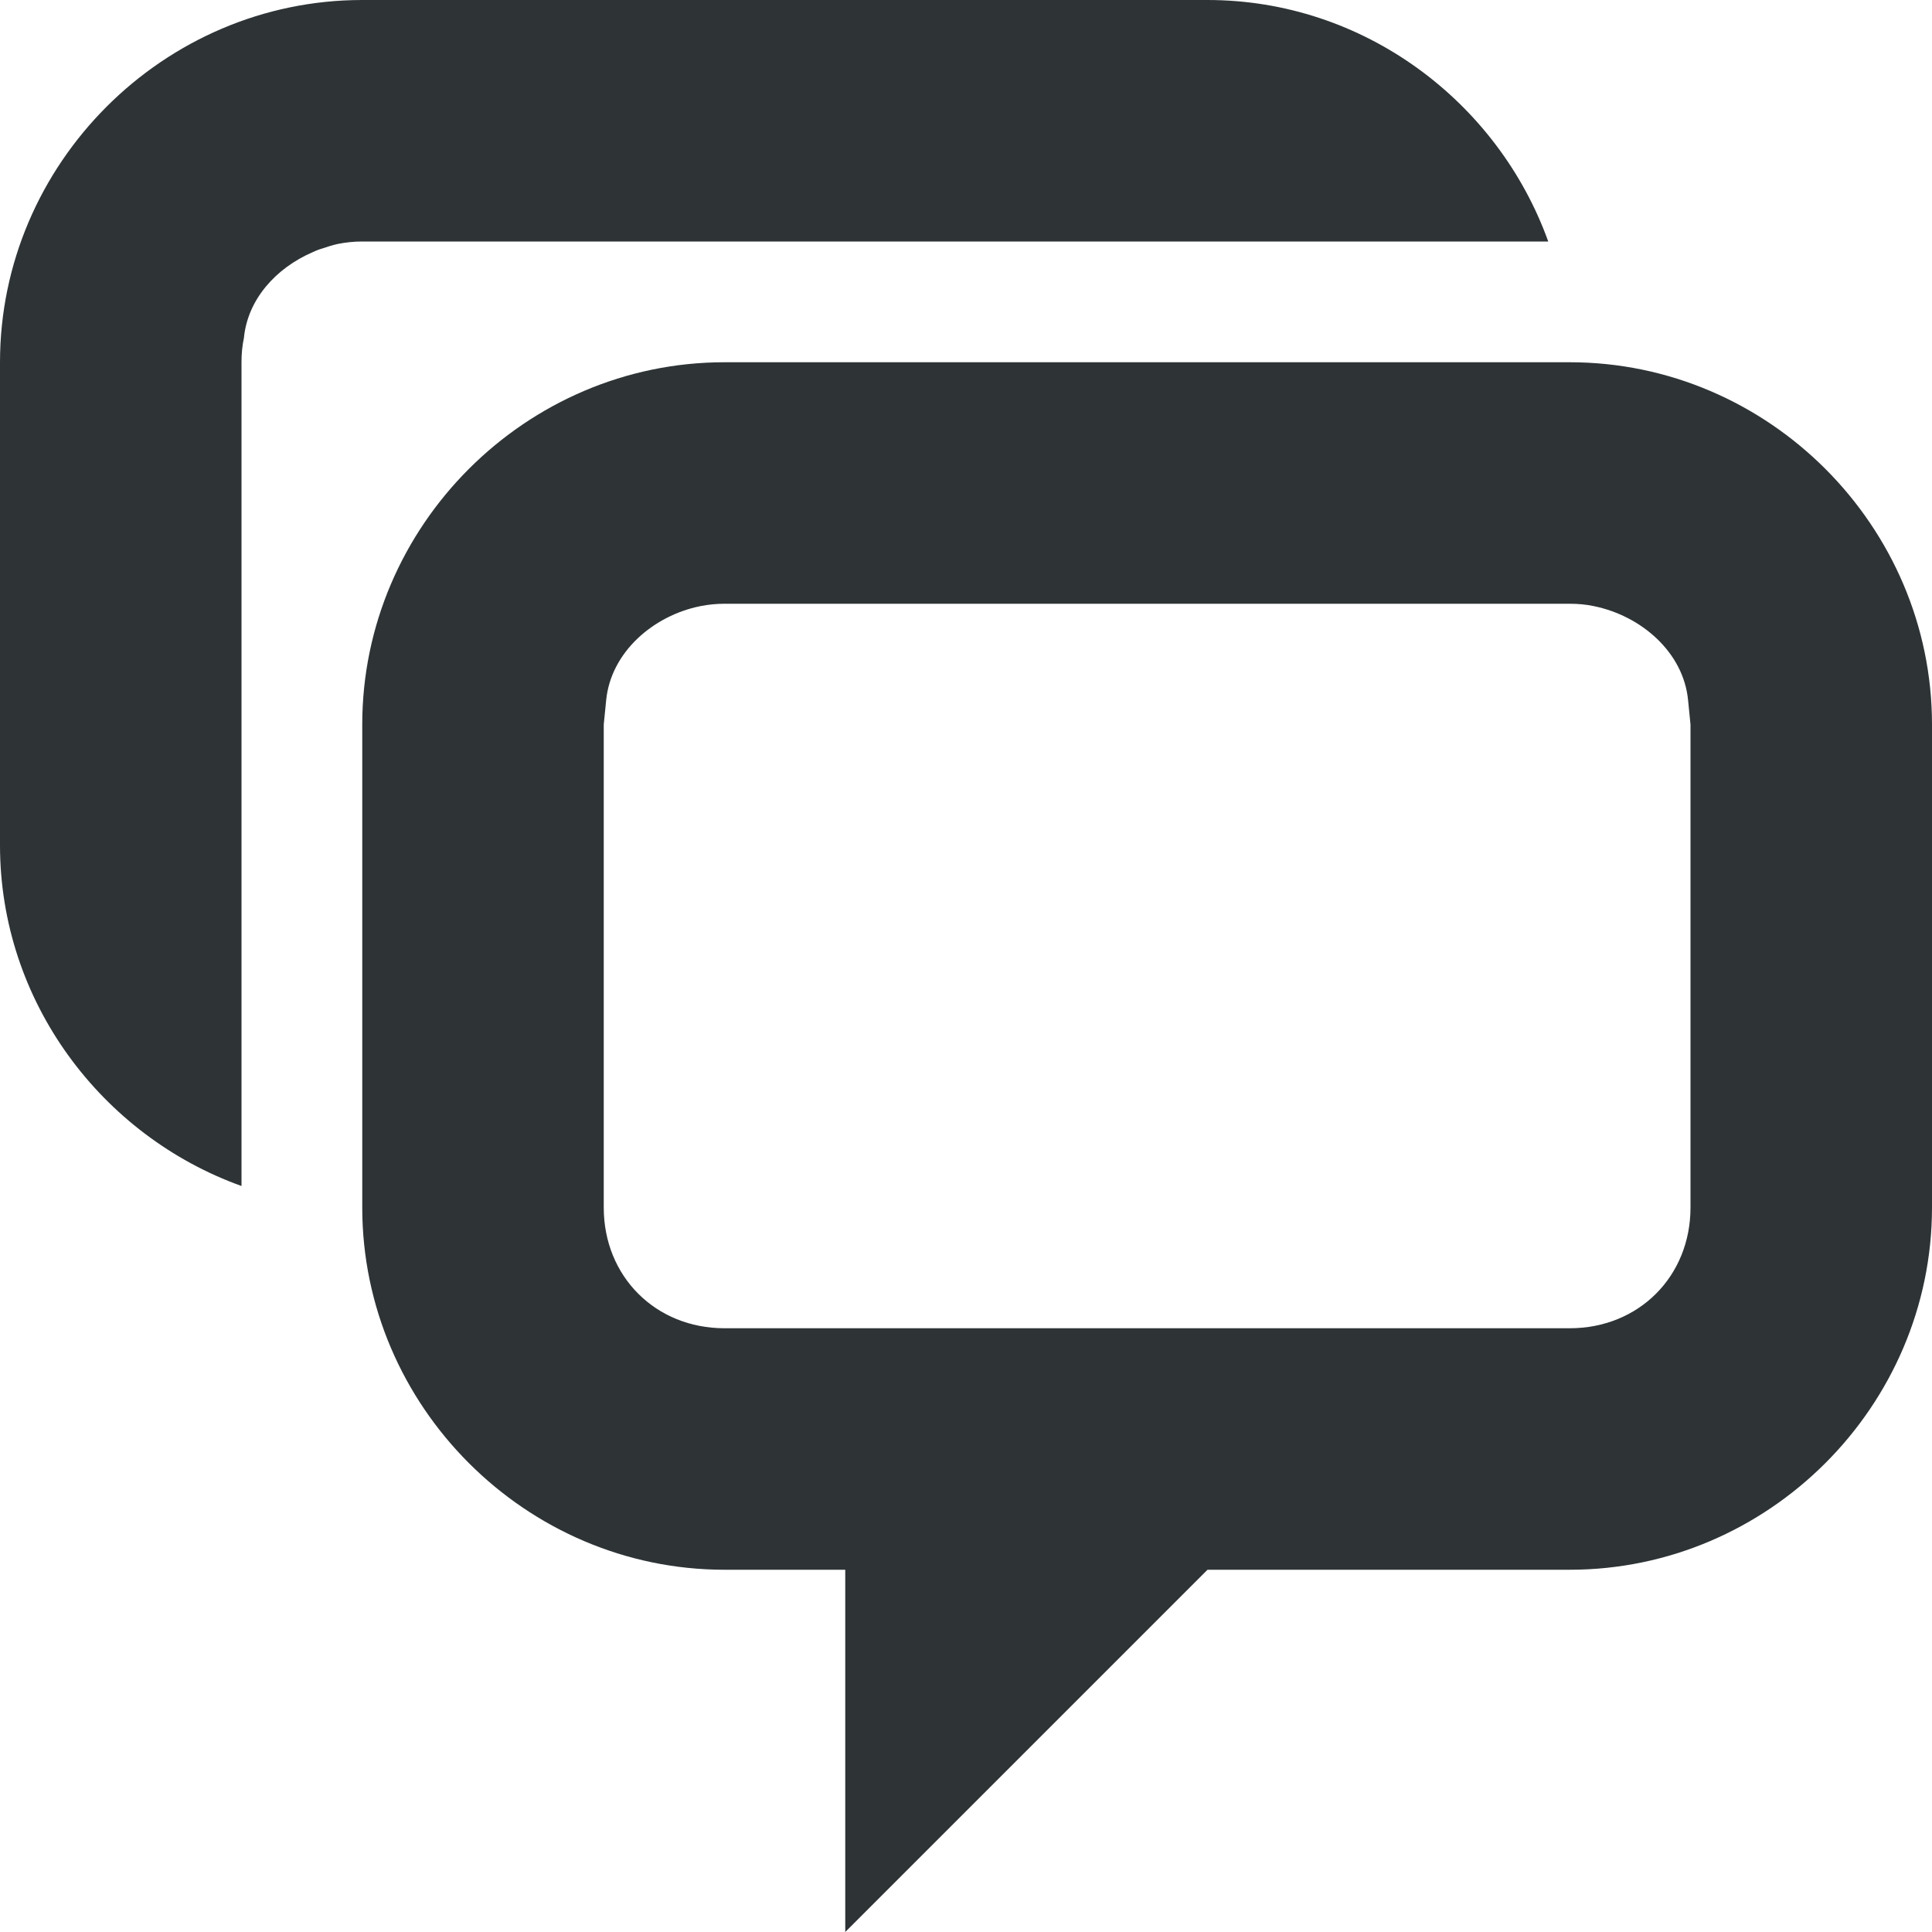 <svg viewBox="0 0 16 16" xmlns="http://www.w3.org/2000/svg"><g fill="#2e3436"><path d="m6 3c-1.645 0-3 1.355-3 3v4c0 1.645 1.355 3 3 3h1v3l3-3h2 1c1.645 0 3-1.355 3-3v-4c0-1.645-1.355-3-3-3zm0 2h7c.069 0 .136.006.201.02.391.08.741.382.779.779l.02.201v4c0 .571-.429 1-1 1h-4-3c-.571 0-1-.429-1-1v-4l.02-.201c.039-.397.388-.7.779-.779.065-.013.132-.02.201-.02z"/><path d="m3 0c-1.645 0-3 1.355-3 3v4c0 1.294.841 2.406 2 2.822v-2.822-4c0-.069.006-.136.02-.201.031-.323.269-.58.566-.709.016-.007.032-.015.049-.021.012-.005.025-.008.037-.012.041-.014.084-.028.127-.037.065-.013.132-.02.201-.02h7 2.822c-.417-1.159-1.528-2-2.822-2z"/></g></svg>